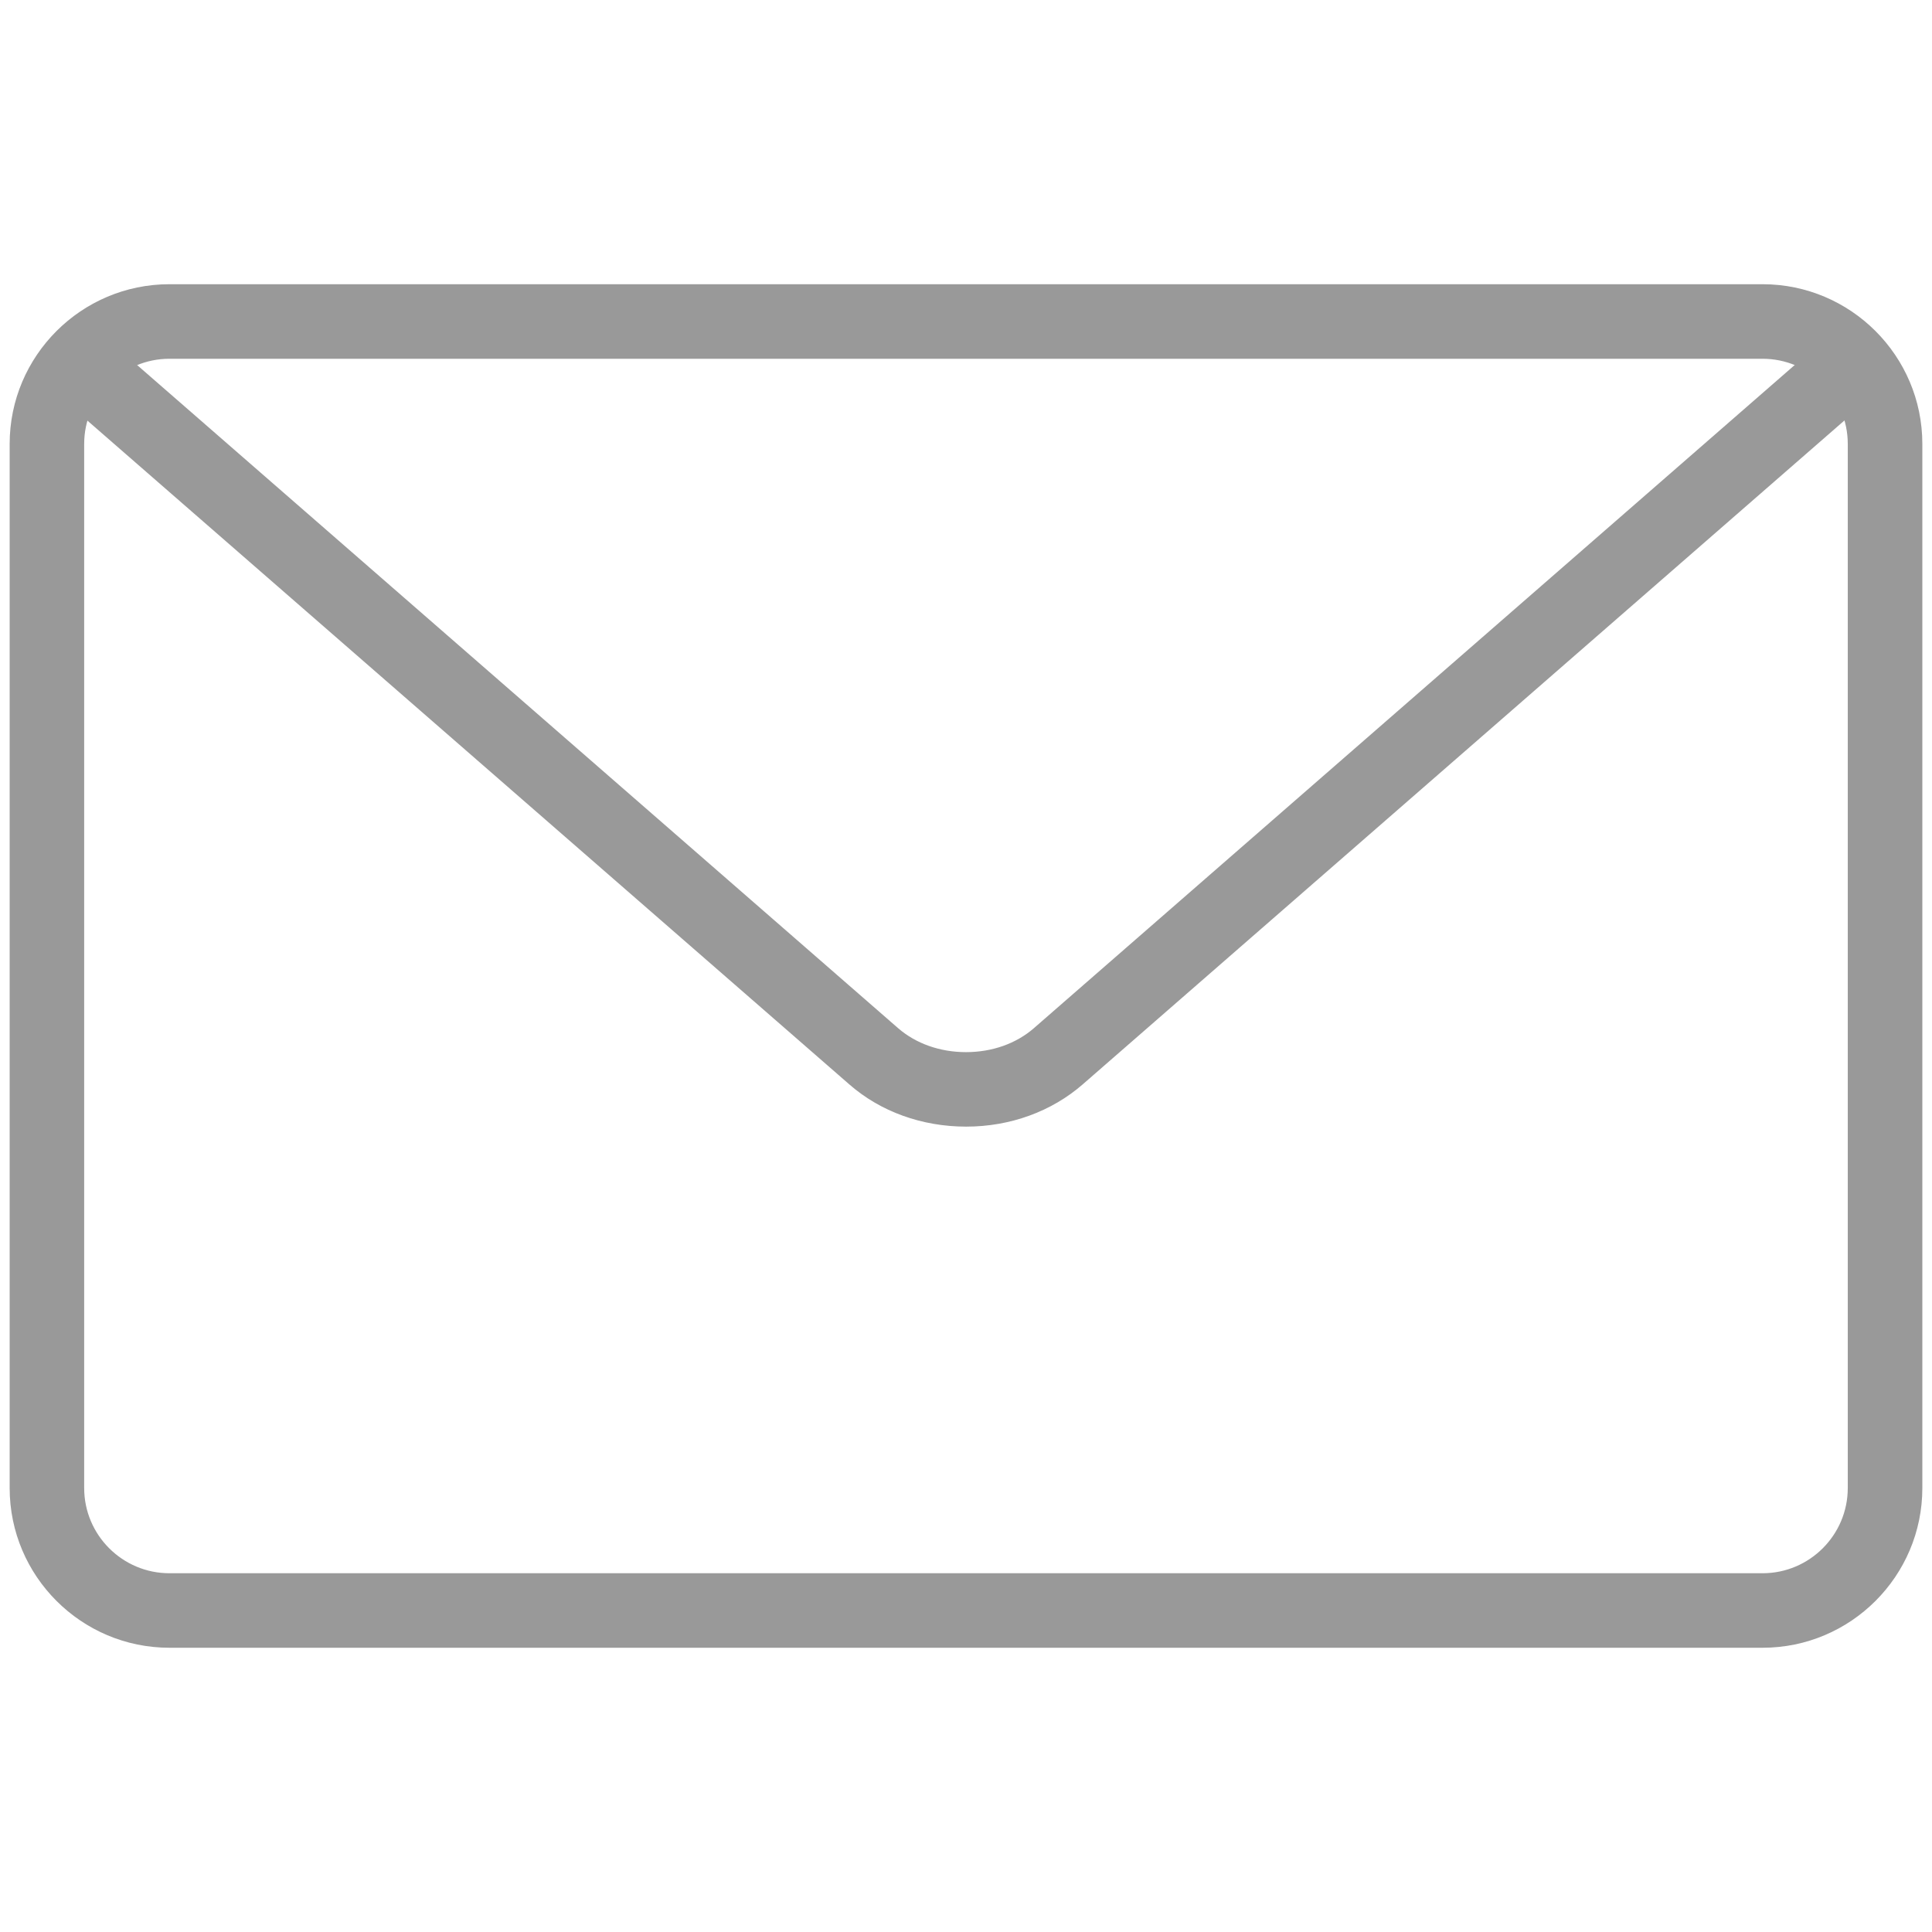 <?xml version="1.0" encoding="utf-8"?>
<!-- Generator: Adobe Illustrator 16.0.0, SVG Export Plug-In . SVG Version: 6.00 Build 0)  -->
<!DOCTYPE svg PUBLIC "-//W3C//DTD SVG 1.1//EN" "http://www.w3.org/Graphics/SVG/1.1/DTD/svg11.dtd">
<svg xmlns:xlink="http://www.w3.org/1999/xlink" version="1.1" id="Layer_1" xmlns="http://www.w3.org/2000/svg" x="0px" y="0px"
	 width="72px" height="72px" viewBox="0 0 72 72" enable-background="new 0 0 72 72" xml:space="preserve">
<g display="none">
	<g display="inline">
		<path fill="#EF3F24" d="M36.006,15.587c-4.956,0-8.986,4.03-8.986,8.981c0,4.955,4.03,8.985,8.986,8.985
			c4.951,0,8.98-4.03,8.98-8.985C44.986,19.617,40.957,15.587,36.006,15.587L36.006,15.587z M36.006,30.985
			c-3.541,0-6.417-2.877-6.417-6.417c0-3.536,2.876-6.417,6.417-6.417c3.535,0,6.417,2.881,6.417,6.417
			C42.424,28.108,39.541,30.985,36.006,30.985L36.006,30.985z"/>
		<path fill="#EF3F24" d="M53.184,7.391c-4.646-4.644-10.828-7.208-17.4-7.208c-6.58,0-12.758,2.564-17.409,7.208
			c-8.598,8.604-9.669,24.784-2.313,34.591l19.72,28.478l19.684-28.437C62.854,32.175,61.781,15.994,53.184,7.391L53.184,7.391z
			 M53.385,40.521L35.781,65.953l-17.64-25.469c-6.669-8.897-5.716-23.513,2.048-31.277c4.168-4.16,9.701-6.454,15.591-6.454
			c5.885,0,11.418,2.294,15.586,6.454C59.131,16.972,60.09,31.587,53.385,40.521L53.385,40.521z"/>
	</g>
</g>
<g>
	<g>
		<path fill="#999999" d="M65.687,61.162H6.313c-3.145,0-5.708-2.548-5.708-5.707V16.544c0-3.141,2.563-5.706,5.708-5.706h59.373
			c3.145,0,5.708,2.565,5.708,5.706v38.911C71.394,58.614,68.831,61.162,65.687,61.162L65.687,61.162z M6.313,13.124
			c-1.884,0-3.421,1.538-3.421,3.42v38.911c0,1.895,1.538,3.421,3.421,3.421h59.373c1.897,0,3.422-1.528,3.422-3.421V16.544
			c0-1.883-1.526-3.42-3.422-3.42H6.313z"/>
		<path fill="#999999" d="M65.687,61.407H6.313c-3.282,0-5.953-2.67-5.953-5.952V16.544c0-3.282,2.671-5.952,5.953-5.952h59.373
			c3.283,0,5.954,2.67,5.954,5.952v38.911C71.641,58.737,68.969,61.407,65.687,61.407z M6.313,11.084
			c-3.011,0-5.461,2.449-5.461,5.46v38.911c0,3.011,2.45,5.461,5.461,5.461h59.373c3.012,0,5.462-2.45,5.463-5.461V16.544
			c0-3.011-2.45-5.46-5.463-5.46H6.313z M65.687,59.122H6.313c-2.022,0-3.667-1.646-3.667-3.667V16.544
			c0-2.021,1.645-3.666,3.667-3.666h59.373c2.022,0,3.667,1.645,3.667,3.666v38.911C69.354,57.477,67.709,59.122,65.687,59.122z
			 M6.313,13.37c-1.751,0-3.176,1.424-3.176,3.174v38.911c0,1.75,1.425,3.175,3.176,3.175h59.373c1.751,0,3.175-1.425,3.175-3.175
			V16.544c0-1.75-1.424-3.174-3.175-3.174H6.313z"/>
	</g>
	<g>
		<path fill="#999999" d="M36.006,41.741c-1.527,0-3.042-0.509-4.189-1.511L2.634,14.807c-0.469-0.421-0.525-1.135-0.1-1.614
			c0.411-0.48,1.136-0.525,1.604-0.112l29.171,25.42c1.46,1.271,3.923,1.271,5.384,0L67.85,13.088
			c0.478-0.422,1.191-0.377,1.616,0.114c0.412,0.468,0.368,1.19-0.111,1.604L40.198,40.219
			C39.037,41.232,37.521,41.741,36.006,41.741L36.006,41.741z"/>
		<path fill="#999999" d="M36.006,41.986c-1.647,0-3.192-0.558-4.351-1.571L2.473,14.992c-0.583-0.523-0.636-1.384-0.123-1.962
			c0.474-0.552,1.399-0.619,1.95-0.132l29.169,25.418c0.663,0.576,1.561,0.894,2.531,0.894s1.87-0.317,2.531-0.894l29.156-25.413
			c0.56-0.493,1.472-0.429,1.965,0.139c0.242,0.275,0.362,0.632,0.337,1.001c-0.024,0.37-0.192,0.707-0.474,0.948L40.359,40.403
			C39.191,41.425,37.645,41.986,36.006,41.986z M3.392,13.045c-0.259,0-0.503,0.112-0.671,0.307
			c-0.333,0.376-0.298,0.934,0.078,1.272l29.18,25.421c1.069,0.936,2.5,1.449,4.028,1.449c1.52,0,2.951-0.518,4.03-1.461
			l29.157-25.413c0.182-0.157,0.29-0.374,0.306-0.611c0.017-0.238-0.062-0.467-0.218-0.645c-0.325-0.376-0.902-0.417-1.27-0.092
			L38.854,38.687C38.103,39.34,37.09,39.7,36,39.7c-1.088,0-2.103-0.36-2.854-1.014L3.976,13.266
			C3.814,13.123,3.607,13.045,3.392,13.045z"/>
	</g>
</g>
<path display="none" fill="#EF3F24" d="M56.529,69.23c-2.861,0-6.309-0.724-10.096-2.152c-8.315-3.133-17.353-9.314-25.467-17.432
	c-8.111-8.11-14.31-17.161-17.443-25.466c-2.85-7.56-2.85-13.767-0.012-16.608C3.92,7.168,4.335,6.727,4.765,6.276
	c2.59-2.726,5.521-5.792,9.399-5.657c2.679,0.113,5.272,1.78,7.92,5.084c7.844,9.746,4.304,13.229,0.214,17.25l-0.721,0.721
	c-0.663,0.666-1.938,3.764,9.837,15.527c3.83,3.842,7.109,6.648,9.725,8.354c1.646,1.066,4.598,2.689,5.803,1.483l0.732-0.731
	c4.021-4.089,7.493-7.604,17.24,0.229c3.302,2.655,4.969,5.235,5.07,7.921c0.158,3.874-2.93,6.813-5.656,9.404
	c-0.451,0.433-0.891,0.847-1.296,1.253C61.624,68.521,59.37,69.23,56.529,69.23L56.529,69.23z M13.892,2.931
	c-2.761,0-5.25,2.613-7.459,4.936C5.995,8.34,5.565,8.789,5.137,9.207c-2.108,2.117-1.892,7.674,0.552,14.164
	c3.02,8.01,9.026,16.766,16.912,24.643C30.49,55.9,39.234,61.906,47.245,64.926c6.491,2.448,12.046,2.659,14.153,0.545
	c0.428-0.421,0.879-0.846,1.34-1.287c2.378-2.254,5.061-4.813,4.947-7.641c-0.08-1.95-1.498-4.031-4.215-6.218
	c-8.113-6.526-10.391-4.226-14.152-0.408l-0.743,0.743c-1.804,1.804-4.722,1.408-8.688-1.169c-2.761-1.791-6.152-4.71-10.107-8.653
	c-9.77-9.771-12.891-15.741-9.836-18.81l0.741-0.72c3.833-3.765,6.141-6.041-0.392-14.163C18.105,4.43,16.008,3.008,14.07,2.93
	C14.005,2.931,13.947,2.931,13.892,2.931L13.892,2.931z"/>
<g display="none">
	<g display="inline">
		<path fill="#EF3F24" d="M56.529,69.232c-2.861,0-6.309-0.719-10.098-2.149c-8.313-3.132-17.352-9.33-25.465-17.433
			c-8.113-8.111-14.3-17.159-17.443-25.479c-2.85-7.546-2.85-13.754-0.023-16.596C3.92,7.171,4.334,6.73,4.765,6.28
			c2.59-2.726,5.587-5.815,9.399-5.646c2.679,0.101,5.271,1.768,7.933,5.072c7.832,9.746,4.303,13.217,0.212,17.249l-0.732,0.722
			c-0.663,0.667-1.926,3.765,9.838,15.528c3.842,3.843,7.11,6.646,9.735,8.352c1.646,1.07,4.586,2.691,5.791,1.476l0.73-0.731
			c4.021-4.078,7.508-7.604,17.251,0.236c3.304,2.646,4.96,5.236,5.072,7.924c0.155,3.873-2.94,6.813-5.669,9.406
			c-0.438,0.431-0.879,0.834-1.285,1.238C61.623,68.523,59.368,69.232,56.529,69.232L56.529,69.232z M13.892,2.935
			c-2.761,0-5.25,2.612-7.448,4.936c-0.45,0.461-0.878,0.922-1.307,1.341c-2.108,2.105-1.891,7.673,0.552,14.153
			c3.02,8.02,9.026,16.777,16.911,24.65c7.889,7.889,16.634,13.896,24.646,16.916c6.49,2.447,12.046,2.657,14.164,0.541
			c0.417-0.418,0.865-0.845,1.328-1.285c2.379-2.254,5.061-4.812,4.947-7.641c-0.078-1.947-1.498-4.045-4.215-6.218
			c-8.123-6.527-10.389-4.214-14.152-0.407l-0.741,0.745c-1.792,1.804-4.711,1.405-8.688-1.172c-2.75-1.794-6.154-4.711-10.11-8.665
			c-9.757-9.76-12.89-15.733-9.824-18.797l0.729-0.721c3.835-3.776,6.13-6.041-0.391-14.164c-2.187-2.716-4.285-4.137-6.223-4.213
			C14.003,2.935,13.947,2.935,13.892,2.935L13.892,2.935z"/>
		<path fill="#EF3F24" d="M56.936,28.973c-0.146,0-0.293-0.022-0.438-0.078c-0.588-0.247-0.88-0.914-0.632-1.499
			c1.467-3.618,0.618-7.742-2.132-10.513c-2.84-2.83-7.197-3.617-10.86-1.974c-0.573,0.259-1.265,0-1.521-0.573
			c-0.262-0.586-0.013-1.273,0.572-1.534c4.529-2.051,9.93-1.058,13.434,2.456c3.427,3.416,4.463,8.519,2.637,13.003
			C57.813,28.703,57.387,28.973,56.936,28.973L56.936,28.973z"/>
		<path fill="#EF3F24" d="M67.234,33.154c-0.146,0-0.293-0.021-0.439-0.077c-0.585-0.239-0.879-0.912-0.63-1.5
			c3.153-7.776,1.353-16.621-4.576-22.548c-6.085-6.094-15.446-7.798-23.291-4.246c-0.585,0.245-1.261,0-1.532-0.588
			c-0.26-0.574,0-1.26,0.574-1.521c8.725-3.942,19.122-2.05,25.883,4.723c6.594,6.579,8.574,16.416,5.084,25.047
			C68.124,32.883,67.686,33.154,67.234,33.154L67.234,33.154z"/>
	</g>
</g>
</svg>
